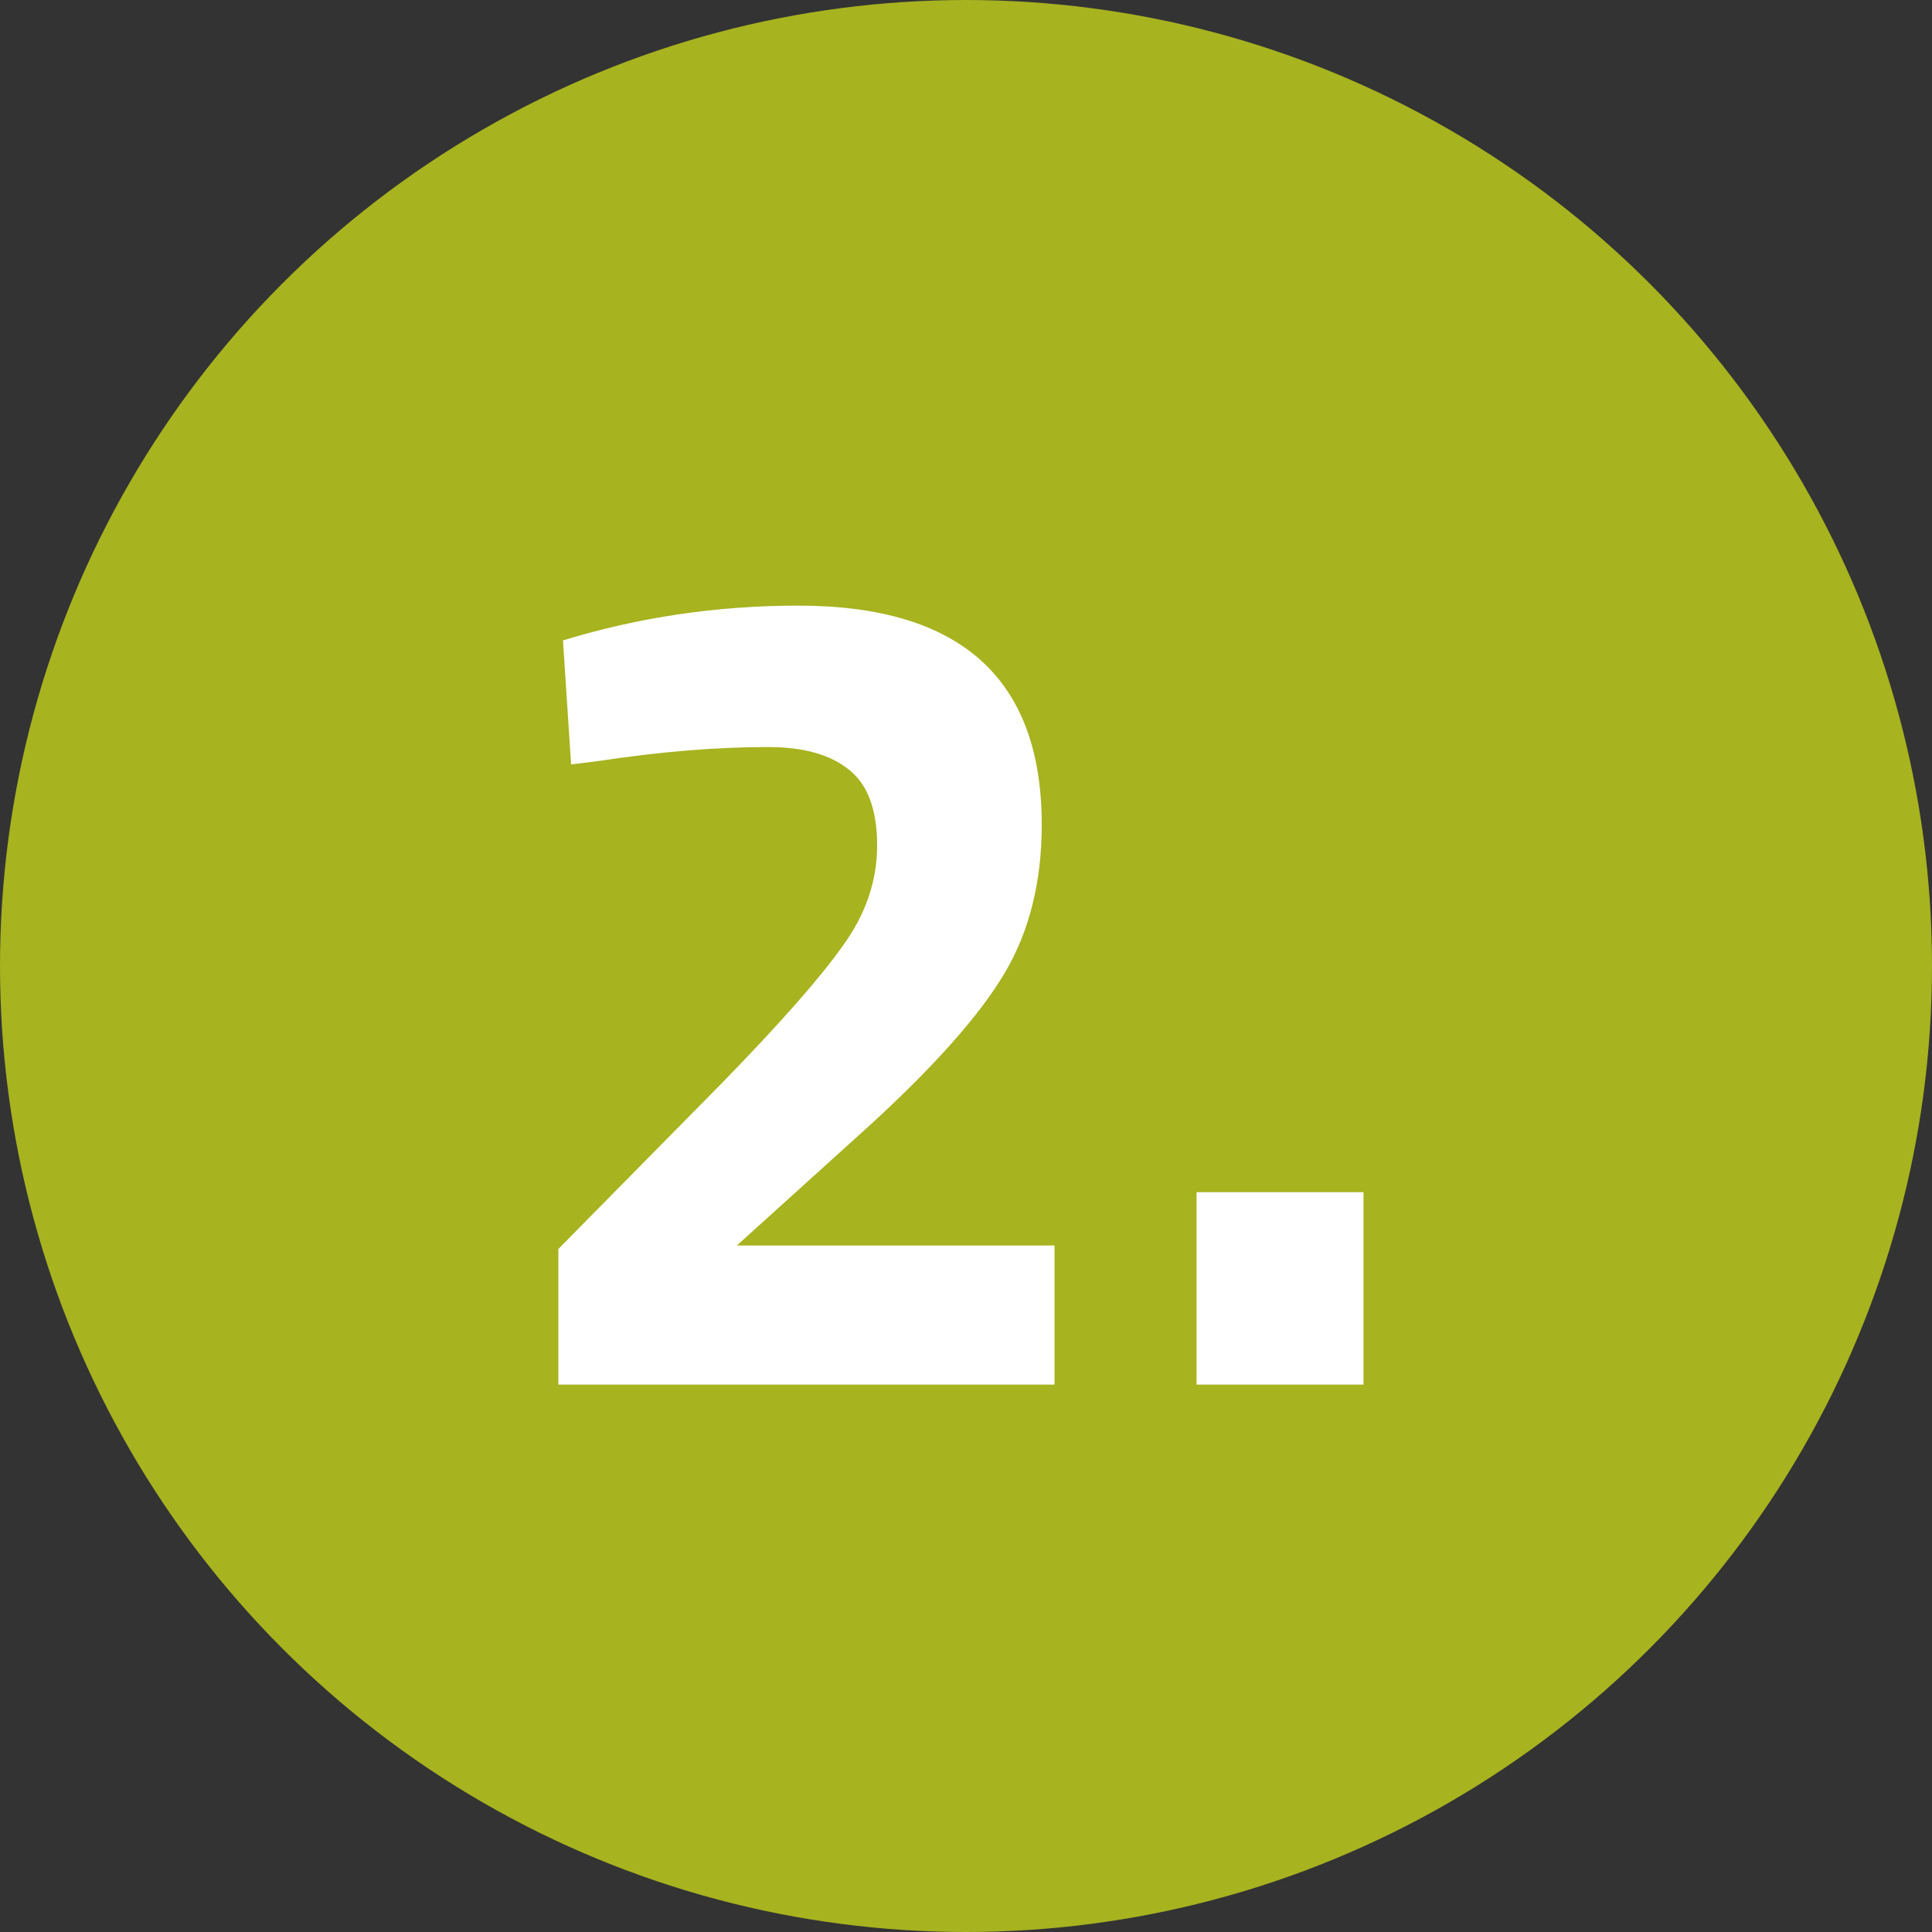 <svg width="60" height="60" viewBox="0 0 60 60" fill="none" xmlns="http://www.w3.org/2000/svg">
<rect x="0" y="0" width="60" height="60" fill="#333333" stroke="none"/>
<circle cx="30" cy="30" r="30" fill="#A7B31F"/>
<path d="M17.748 41H2.34V36.788L7.416 31.64C9.216 29.792 10.464 28.376 11.16 27.392C11.88 26.408 12.24 25.364 12.24 24.26C12.24 23.132 11.94 22.34 11.34 21.884C10.764 21.428 9.936 21.2 8.856 21.2C7.248 21.2 5.496 21.344 3.6 21.632L2.736 21.74L2.484 17.888C4.836 17.168 7.272 16.808 9.792 16.808C14.832 16.808 17.352 19.076 17.352 23.612C17.352 25.388 16.968 26.924 16.2 28.22C15.432 29.516 14.04 31.088 12.024 32.936L7.884 36.68H17.748V41ZM22.16 41V35.024H27.345V41H22.16Z" transform="translate(15 2)" fill="white"/>
</svg>
